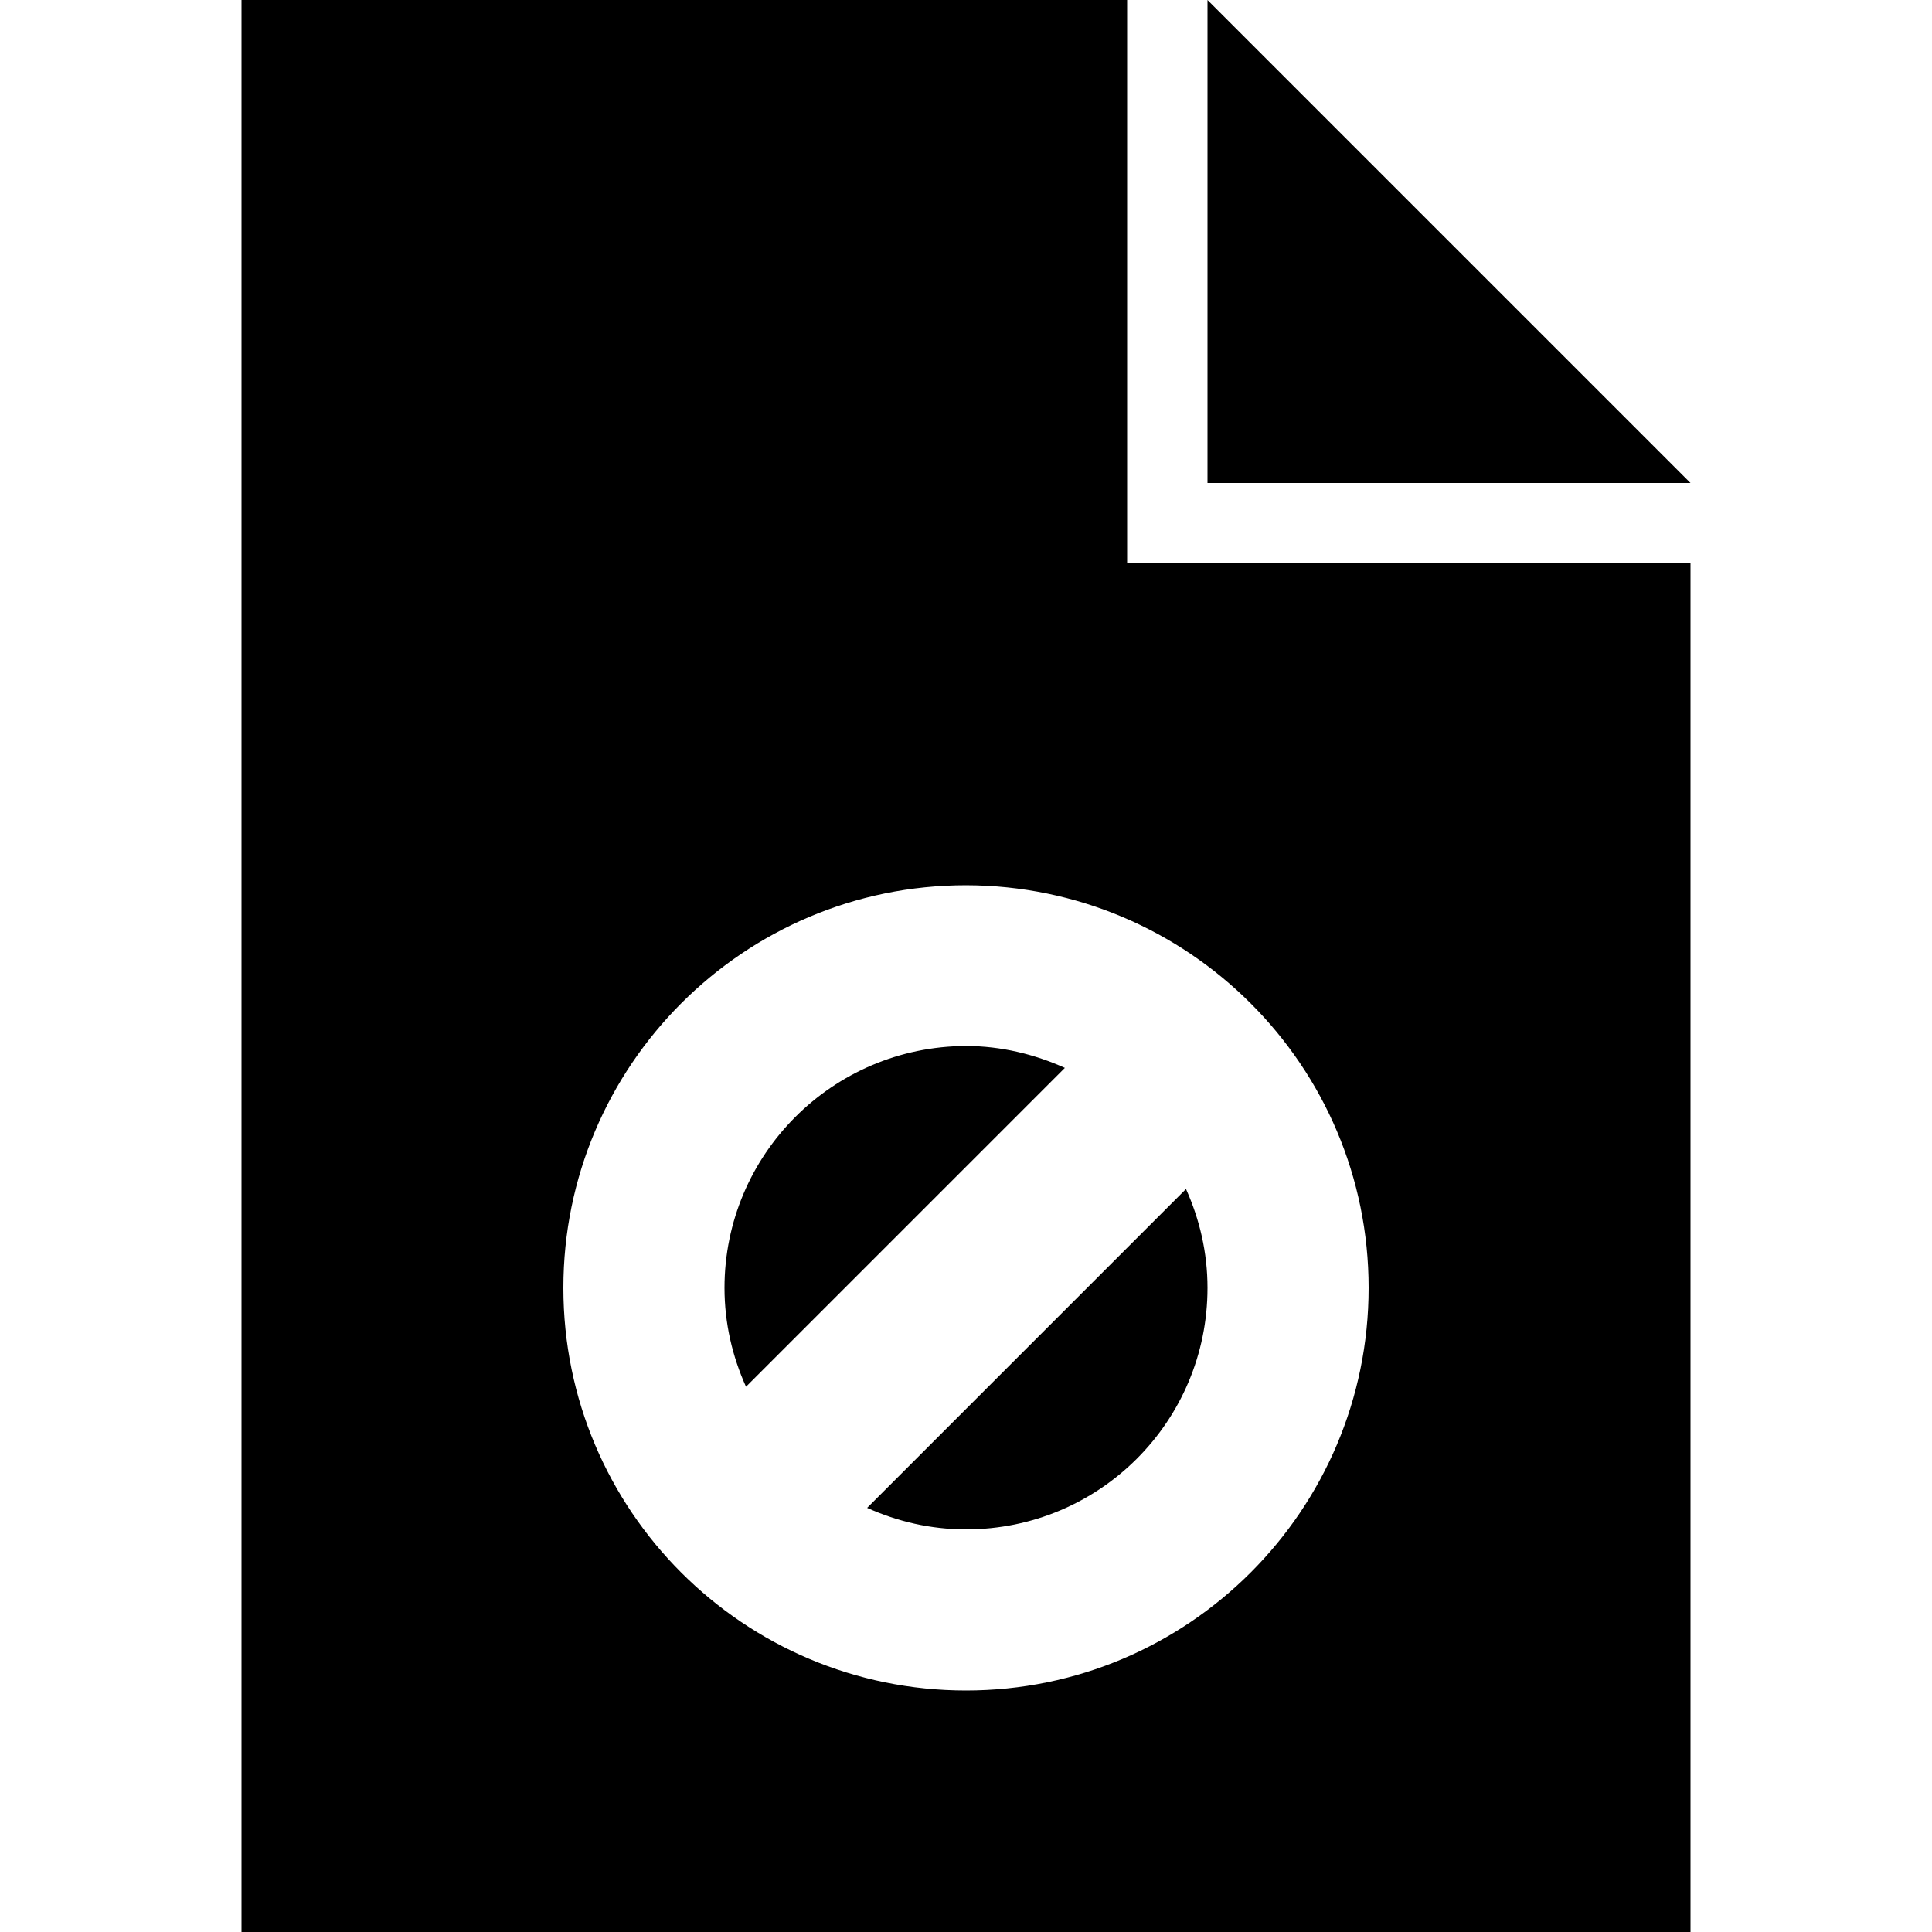 <?xml version="1.0" encoding="utf-8"?>

<!-- Uploaded to: SVG Repo, www.svgrepo.com, Generator: SVG Repo Mixer Tools -->
<svg fill="#000000" height="800px" width="800px" version="1.1" id="Layer_1" xmlns="http://www.w3.org/2000/svg" xmlns:xlink="http://www.w3.org/1999/xlink" 
	 viewBox="0 0 512 512" enable-background="new 0 0 512 512" xml:space="preserve">
<path d="M320,0v128h128L320,0z M256,405.3c35.4,0,64-28.6,64-64c0-9.4-2.1-18.2-5.7-26.2l-84.5,84.5
	C237.8,403.2,246.6,405.3,256,405.3z M298.7,0H64v512h384V149.3H298.7V0z M362.7,341.3c0,58.9-47.8,106.7-106.7,106.7
	c-58.9,0-106.7-47.7-106.7-106.7c0-58.9,47.8-106.7,106.7-106.7C314.9,234.7,362.7,282.4,362.7,341.3z M192,341.3
	c0,9.4,2.1,18.2,5.7,26.2l84.5-84.5c-8-3.6-16.9-5.8-26.2-5.8C220.6,277.3,192,306,192,341.3z"/>
</svg>
